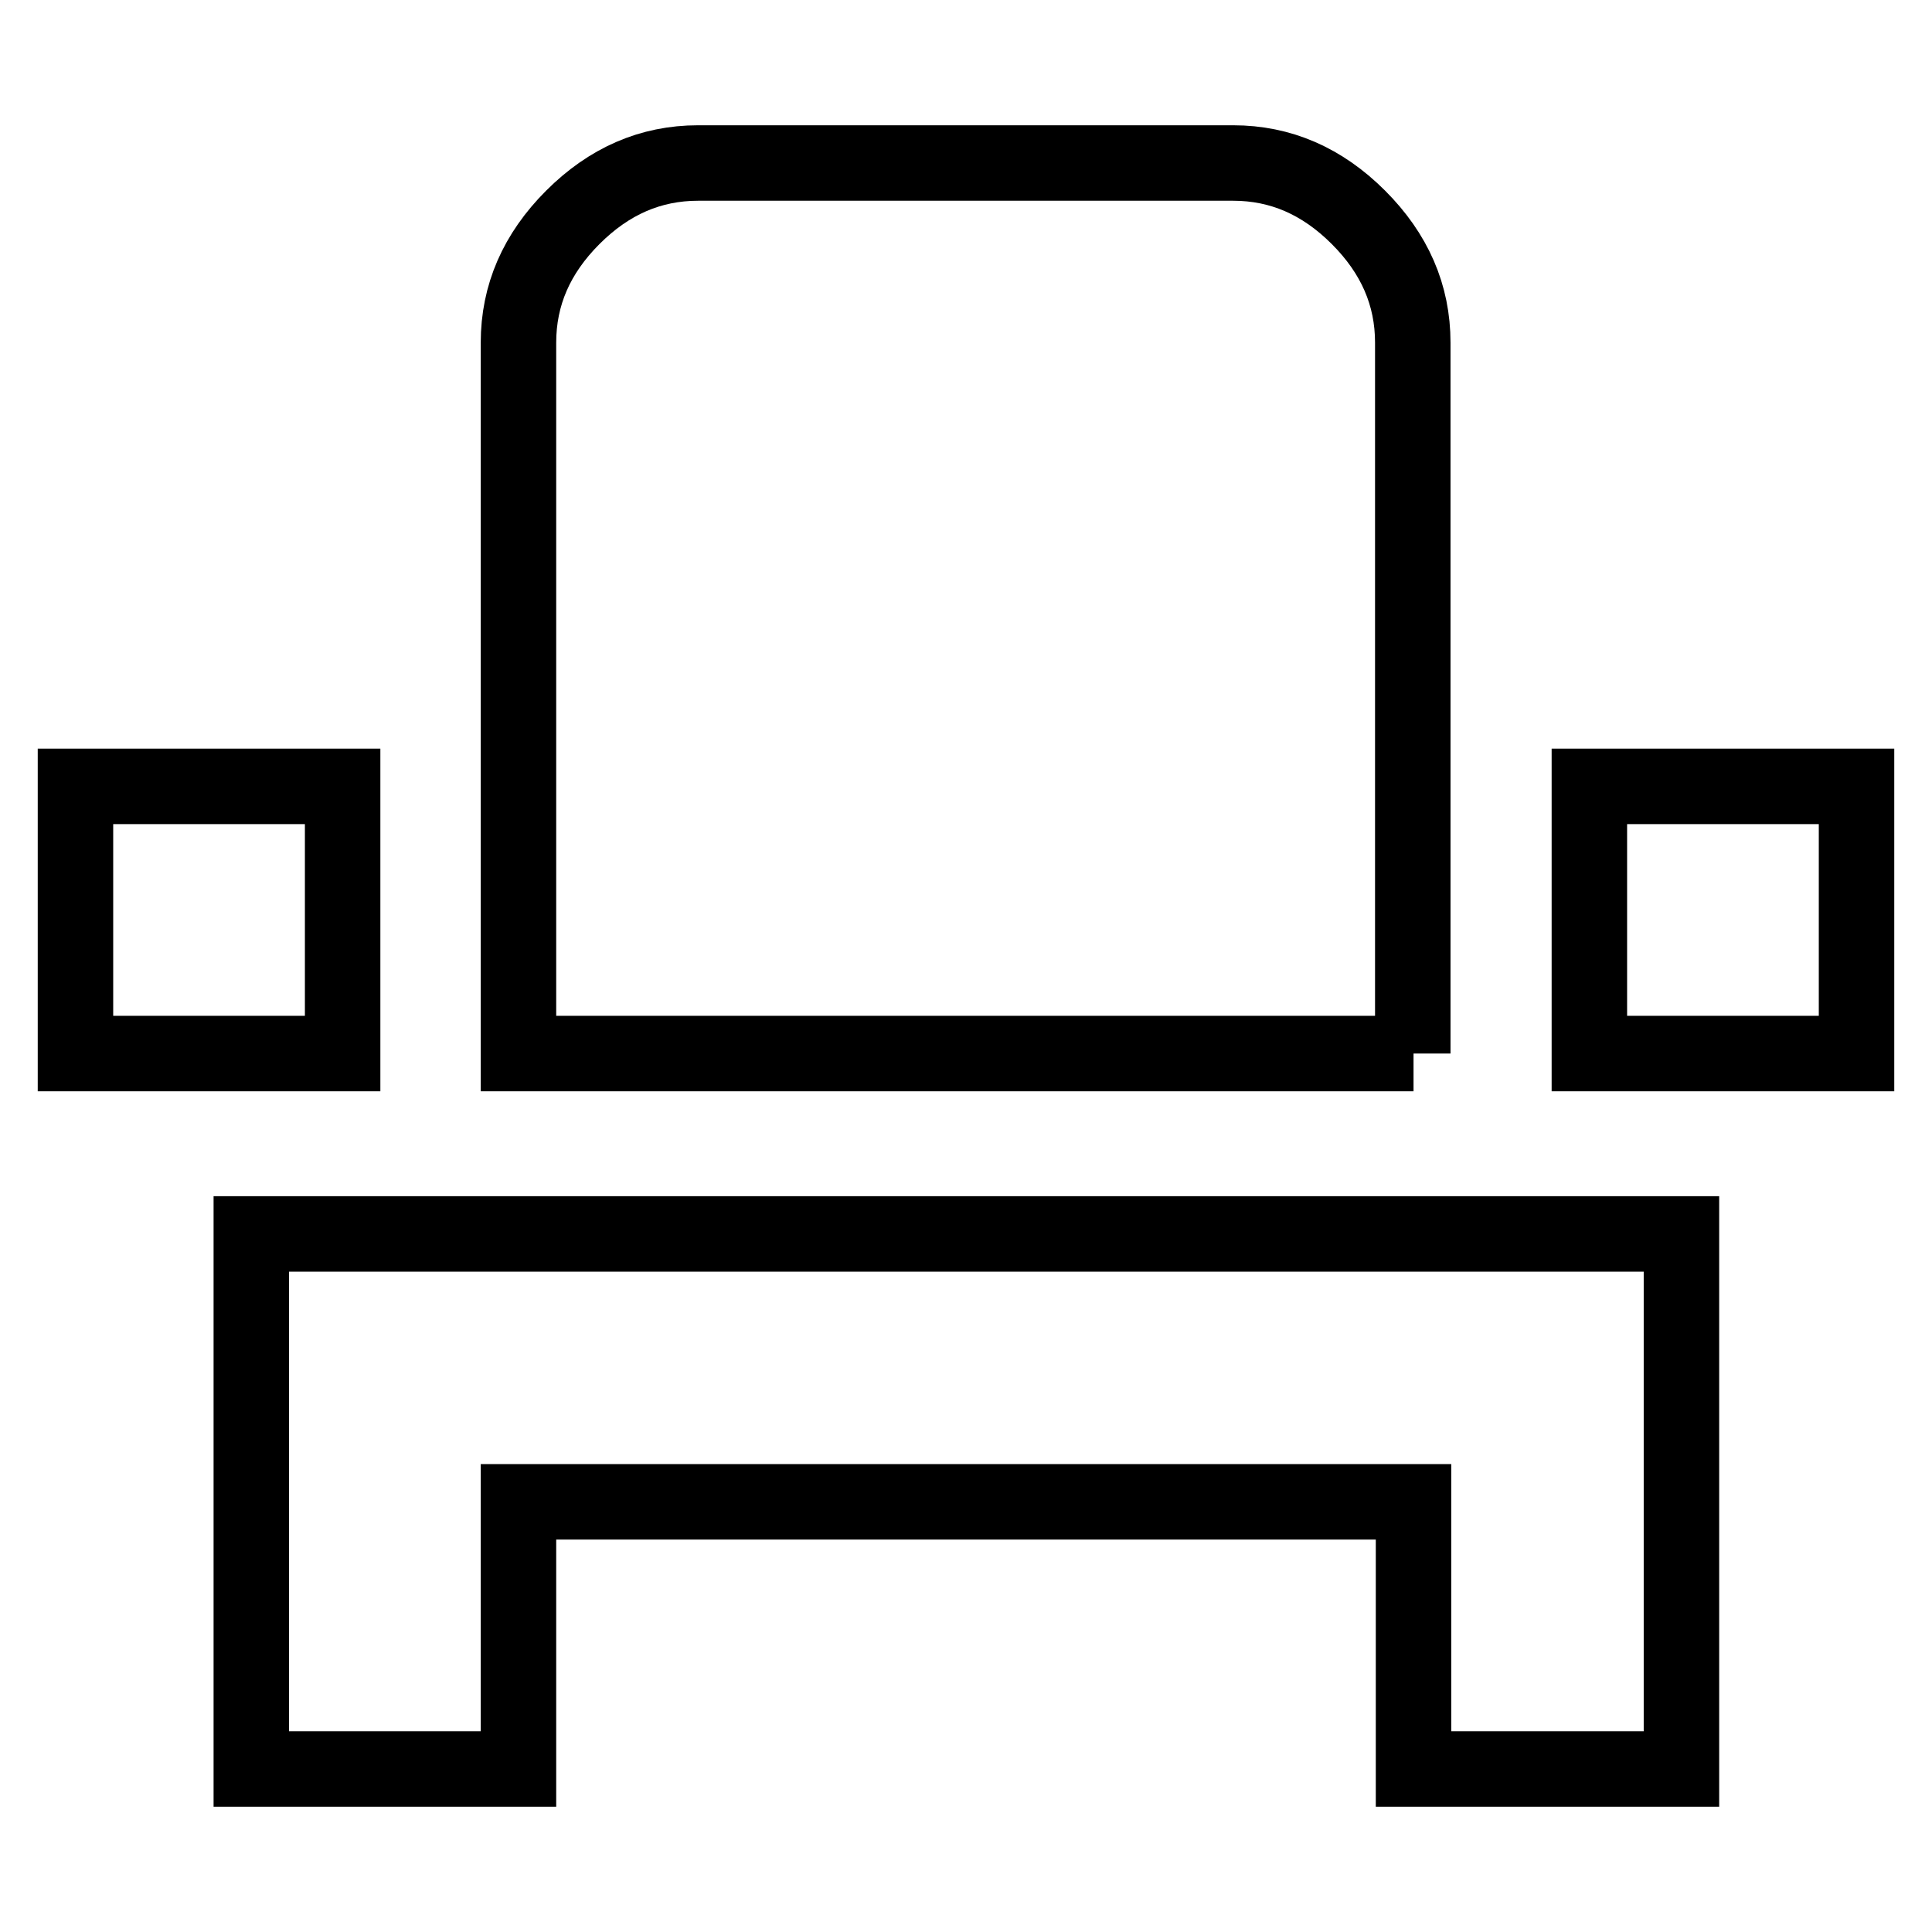 <?xml version="1.0" encoding="utf-8"?>
<!-- Svg Vector Icons : http://www.onlinewebfonts.com/icon -->
<!DOCTYPE svg PUBLIC "-//W3C//DTD SVG 1.1//EN" "http://www.w3.org/Graphics/SVG/1.1/DTD/svg11.dtd">
<svg version="1.1" xmlns="http://www.w3.org/2000/svg" xmlns:xlink="http://www.w3.org/1999/xlink" x="0px" y="0px" viewBox="0 0 256 256" enable-background="new 0 0 256 256" xml:space="preserve">
<g><g><path stroke-width="10" fill-opacity="0" stroke="#000000"  d="M187.3,139.6H68.7V45.4c0-6.3,2.4-11.8,7.2-16.6c4.8-4.8,10.3-7.2,16.6-7.2h70.9c6.3,0,11.8,2.4,16.6,7.2c4.8,4.8,7.2,10.3,7.2,16.6V139.6L187.3,139.6z M10,104.2h35.4v35.4H10V104.2z M210.6,104.2H246v35.4h-35.4V104.2z M33.3,234.4v-70.9h189.5v70.9h-35.5v-35.4H68.7v35.4H33.3z"/></g></g>
</svg>